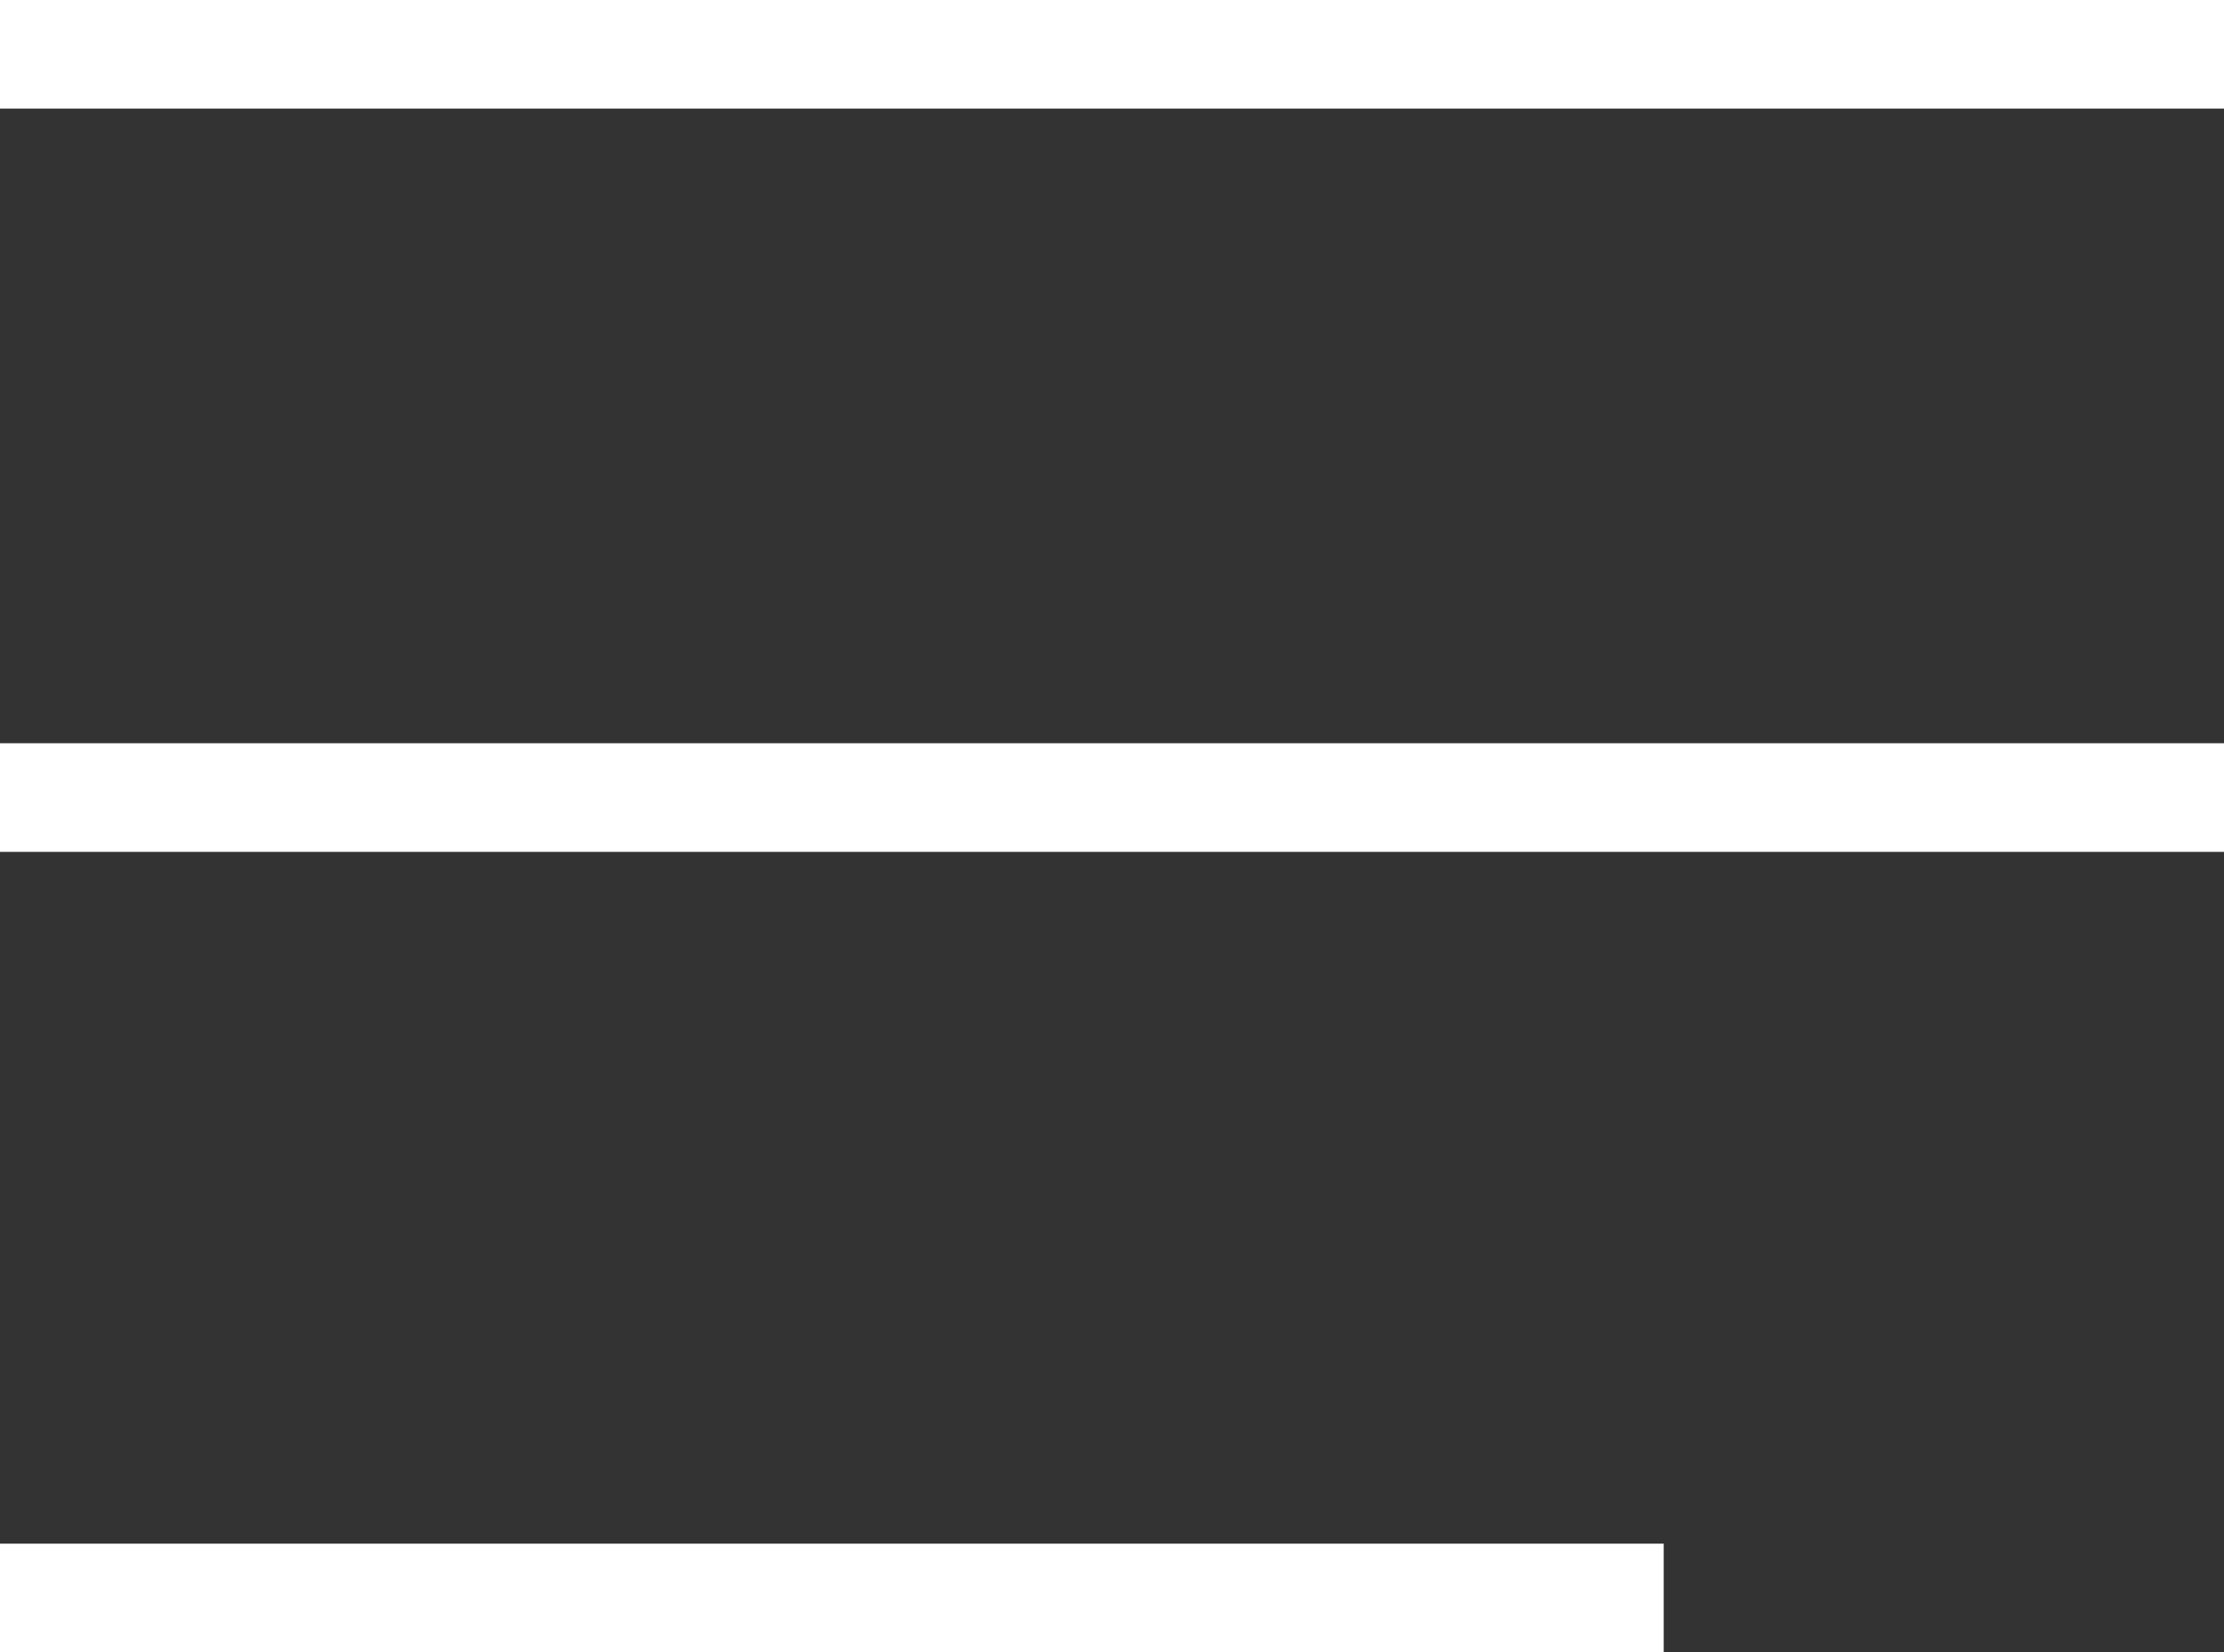 <?xml version="1.0" encoding="UTF-8"?> <!-- Generator: Adobe Illustrator 25.4.1, SVG Export Plug-In . SVG Version: 6.00 Build 0) --> <svg xmlns="http://www.w3.org/2000/svg" xmlns:xlink="http://www.w3.org/1999/xlink" id="Слой_1" x="0px" y="0px" viewBox="0 0 38.9 28.9" style="enable-background:new 0 0 38.9 28.9;" xml:space="preserve"><rect x="0" y="0" width="38.9" height="28.9" fill="#333333" stroke="none"/> <style type="text/css"> .st0{fill:#FFFFFF;} </style> <rect class="st0" width="38.9" height="1.9"></rect> <rect y="13" class="st0" width="38.9" height="1.9"></rect> <rect y="27" class="st0" width="29.1" height="1.9"></rect> </svg> 